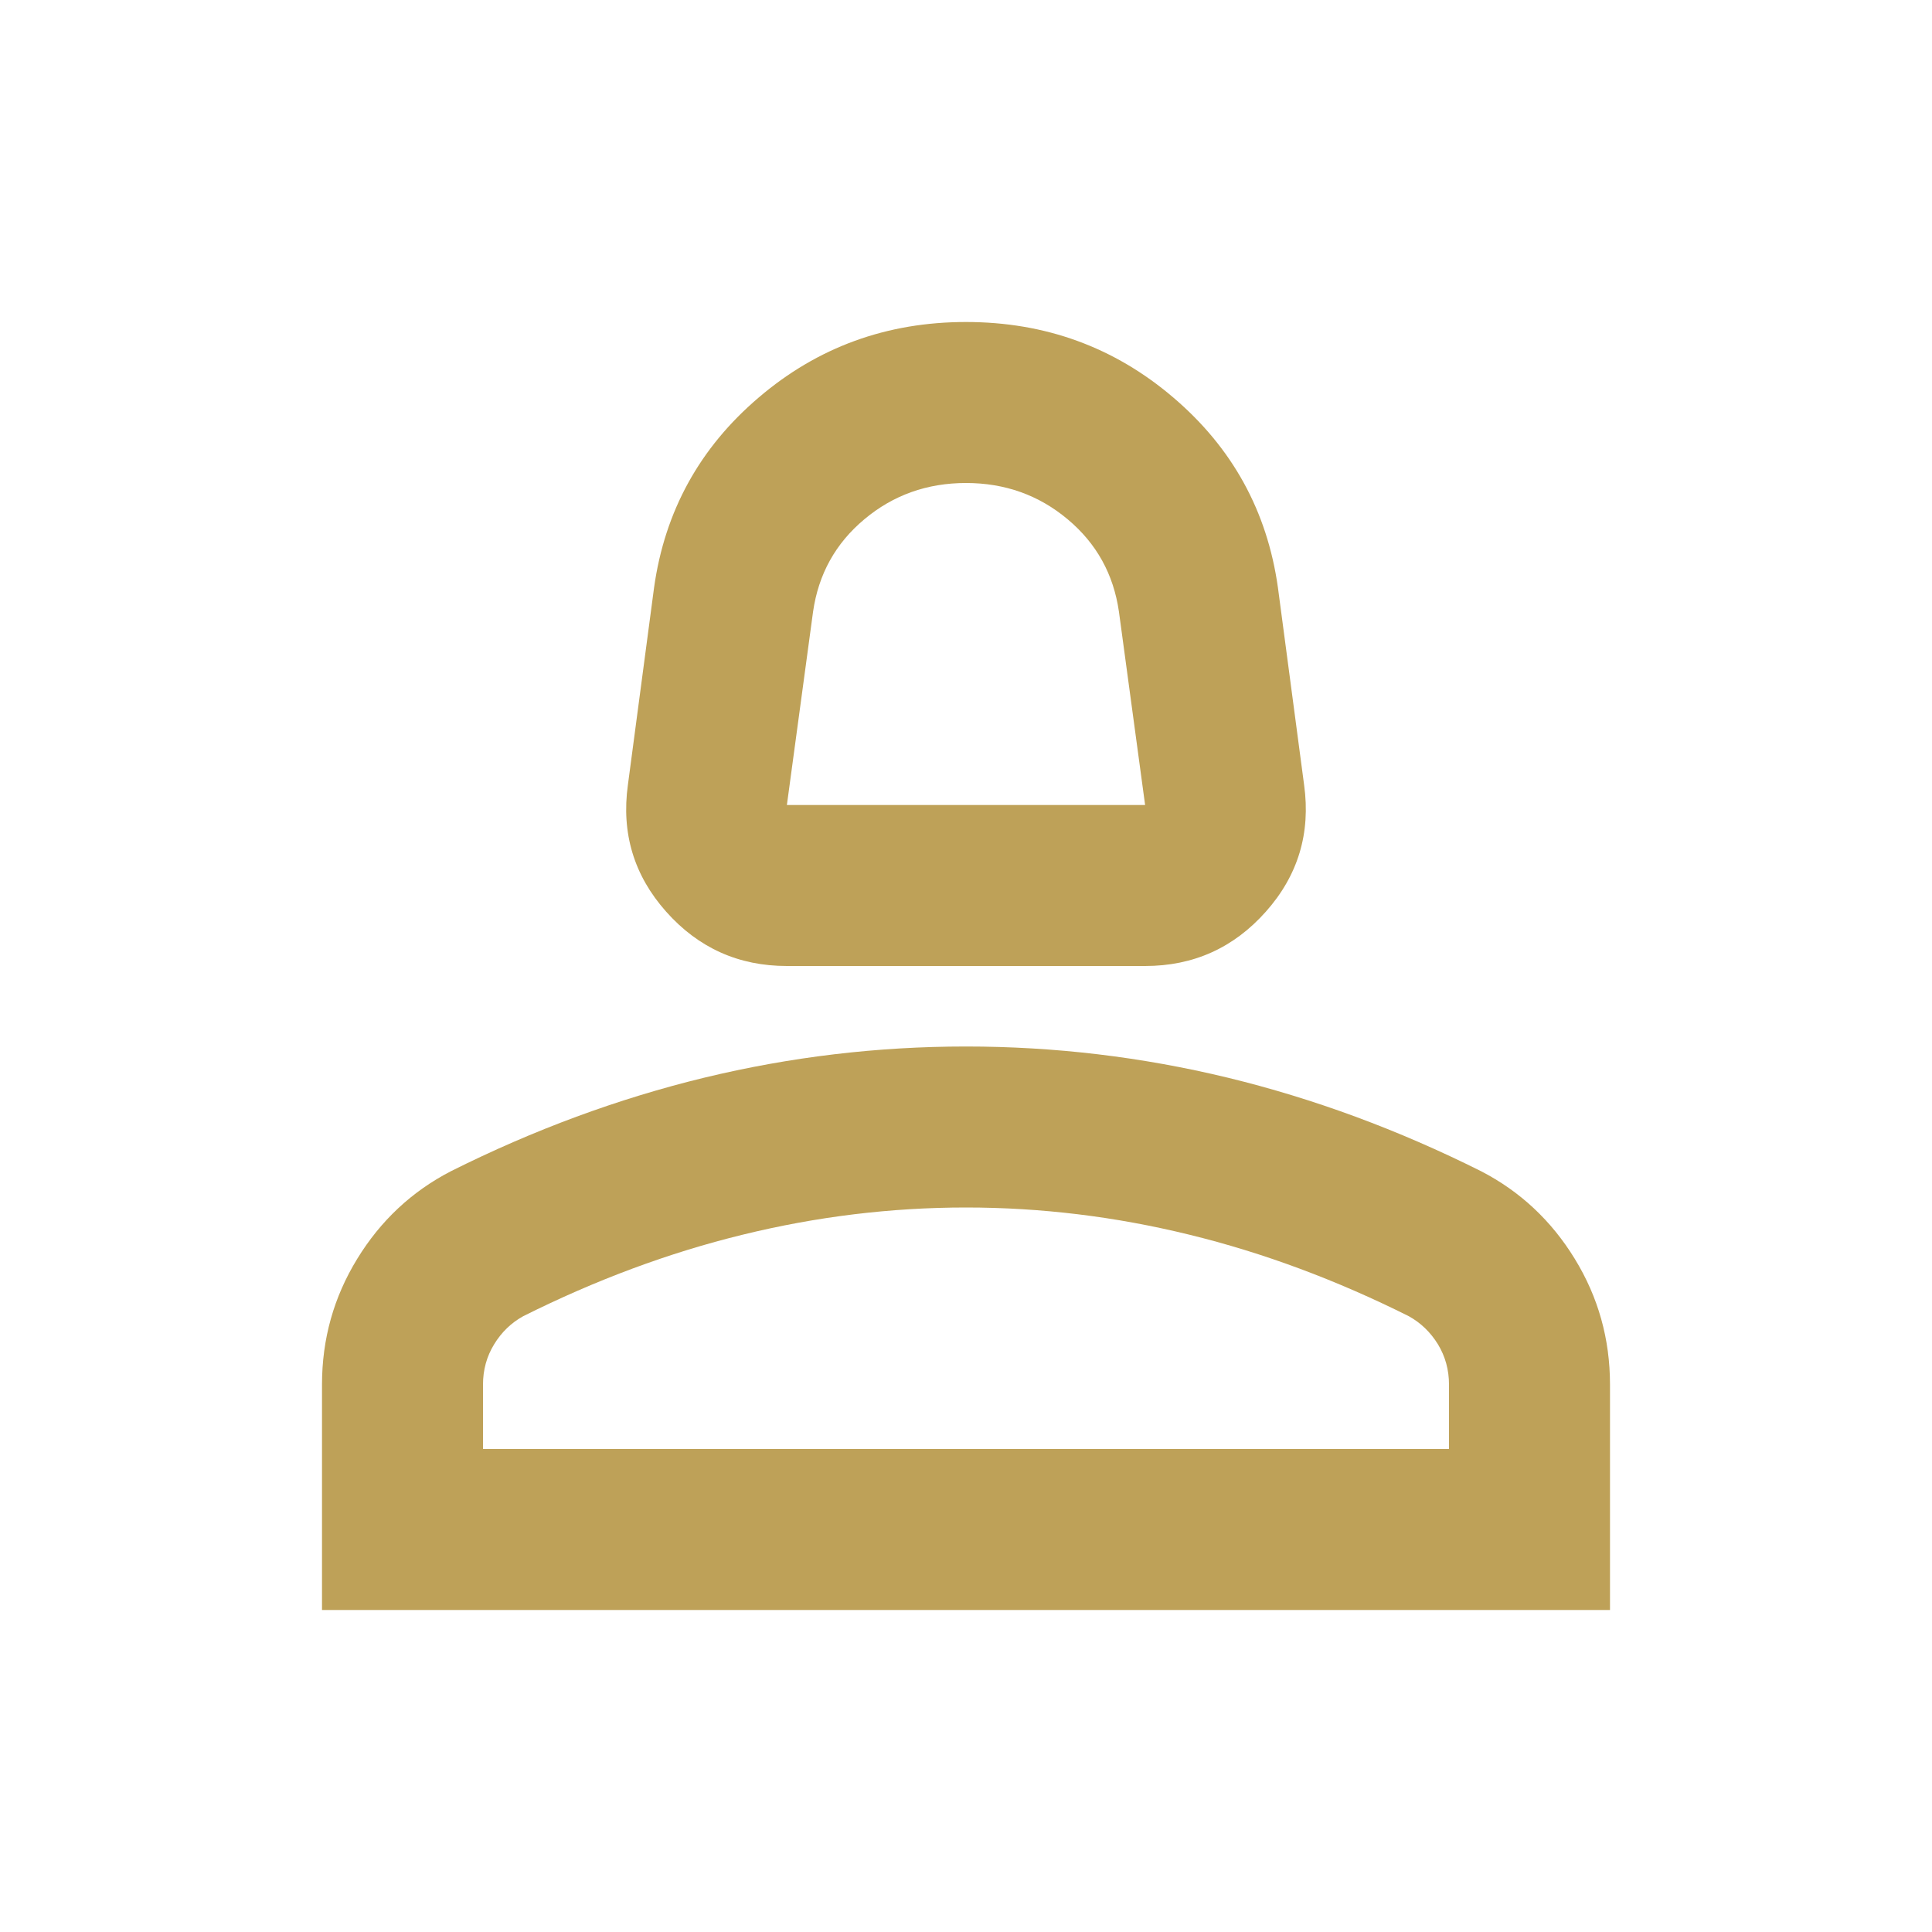 <svg width="24" height="24" viewBox="0 0 24 24" fill="none" xmlns="http://www.w3.org/2000/svg">
<g id="person_2">
<mask id="mask0_323_4809" style="mask-type:alpha" maskUnits="userSpaceOnUse" x="0" y="0" width="24" height="24">
<rect id="Bounding box" width="24" height="24" fill="#D9D9D9"/>
</mask>
<g mask="url(#mask0_323_4809)">
<path id="person_2_2" d="M9.775 12C9.175 12 8.675 11.775 8.275 11.325C7.875 10.875 7.717 10.35 7.8 9.75L8.125 7.3C8.258 6.35 8.692 5.562 9.425 4.938C10.158 4.312 11.017 4 12 4C12.983 4 13.842 4.312 14.575 4.938C15.308 5.562 15.742 6.35 15.875 7.3L16.2 9.75C16.283 10.35 16.125 10.875 15.725 11.325C15.325 11.775 14.825 12 14.225 12H9.775ZM9.775 10H14.225L13.9 7.6C13.833 7.133 13.621 6.75 13.262 6.45C12.904 6.15 12.483 6 12 6C11.517 6 11.096 6.15 10.738 6.45C10.379 6.75 10.167 7.133 10.1 7.6L9.775 10ZM4 20V17.2C4 16.633 4.146 16.113 4.438 15.637C4.729 15.162 5.117 14.8 5.6 14.55C6.633 14.033 7.683 13.646 8.75 13.387C9.817 13.129 10.9 13 12 13C13.1 13 14.183 13.129 15.25 13.387C16.317 13.646 17.367 14.033 18.4 14.55C18.883 14.8 19.271 15.162 19.562 15.637C19.854 16.113 20 16.633 20 17.2V20H4ZM6 18H18V17.2C18 17.017 17.954 16.85 17.863 16.7C17.771 16.55 17.65 16.433 17.5 16.35C16.6 15.9 15.692 15.562 14.775 15.338C13.858 15.113 12.933 15 12 15C11.067 15 10.142 15.113 9.225 15.338C8.308 15.562 7.4 15.9 6.5 16.35C6.35 16.433 6.229 16.55 6.138 16.7C6.046 16.85 6 17.017 6 17.2V18Z" fill="#BEA158"/>
</g>
</g>
</svg>
